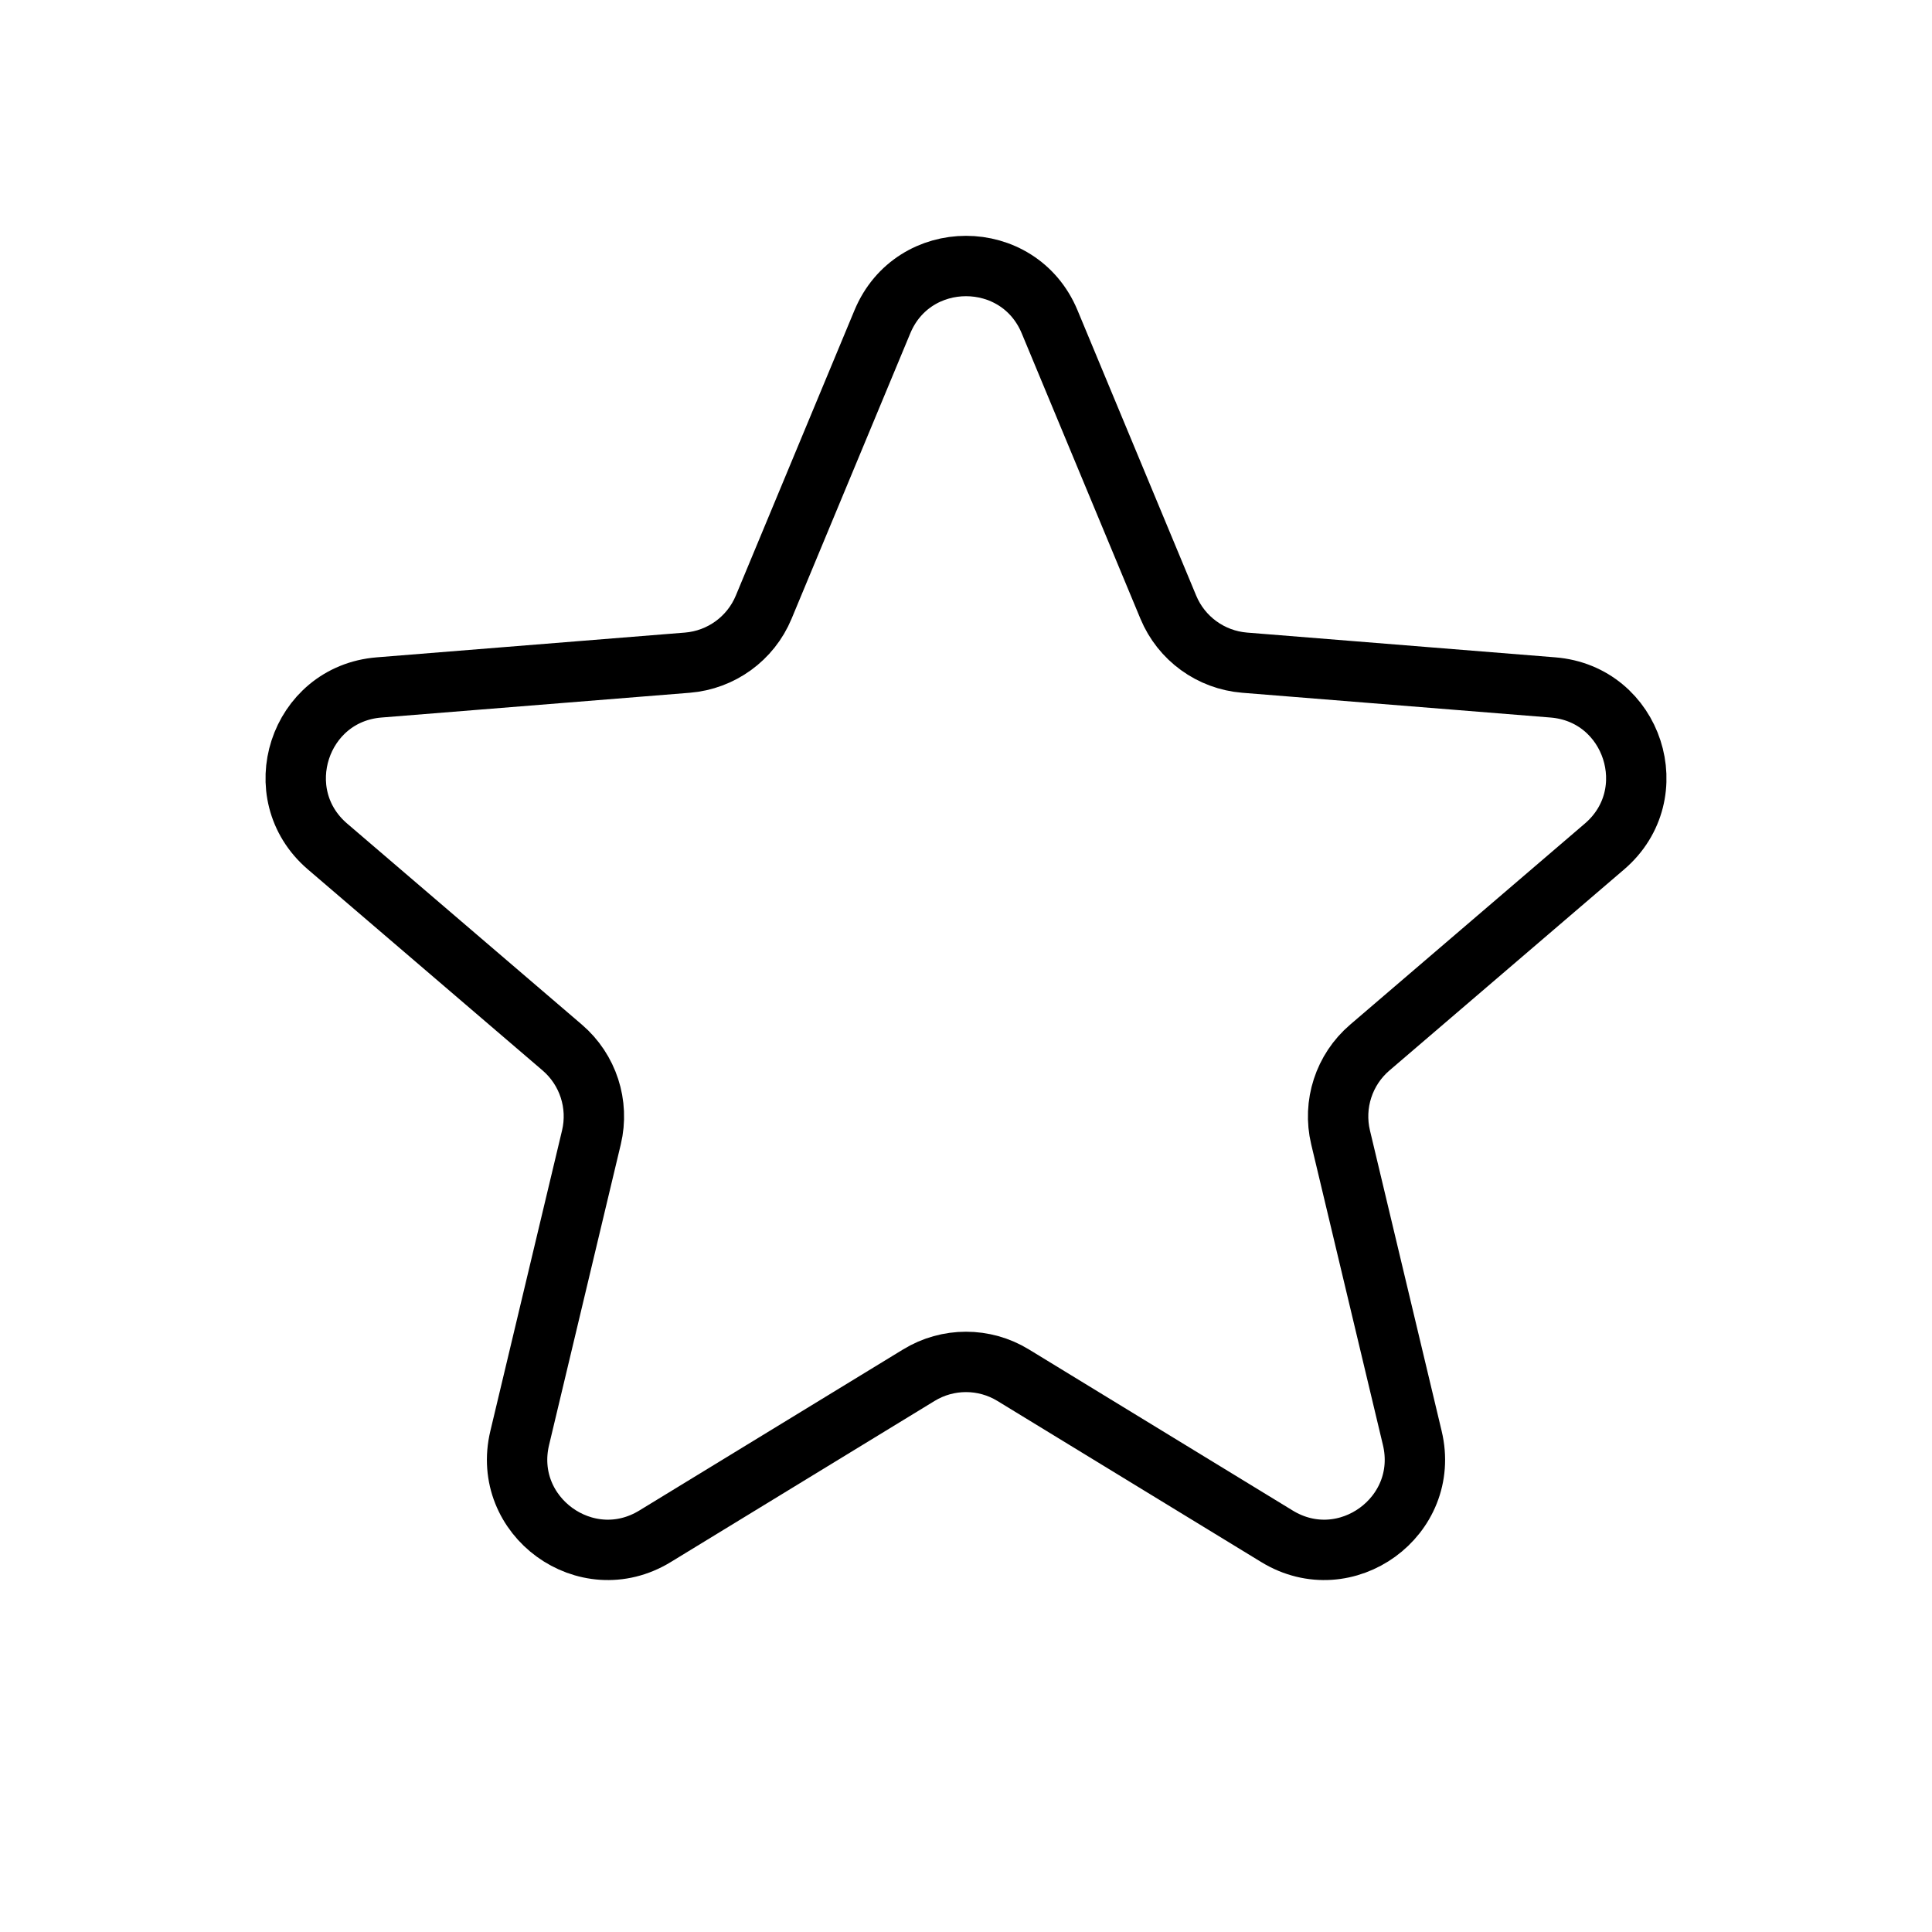 <svg width="32" height="32" viewBox="0 0 32 32" fill="none" xmlns="http://www.w3.org/2000/svg">
<path d="M14.615 5.33C15.127 4.098 16.873 4.098 17.385 5.33L19.351 10.057C19.567 10.577 20.056 10.931 20.616 10.976L25.72 11.386C27.05 11.492 27.589 13.152 26.576 14.02L22.688 17.351C22.26 17.717 22.074 18.291 22.204 18.838L23.392 23.818C23.702 25.116 22.29 26.142 21.151 25.446L16.782 22.778C16.302 22.484 15.698 22.484 15.218 22.778L10.849 25.446C9.71 26.142 8.298 25.116 8.608 23.818L9.796 18.838C9.926 18.291 9.74 17.717 9.313 17.351L5.424 14.02C4.411 13.152 4.95 11.492 6.28 11.386L11.384 10.976C11.944 10.931 12.433 10.577 12.649 10.057L14.615 5.33Z" stroke="black"/>
</svg>

